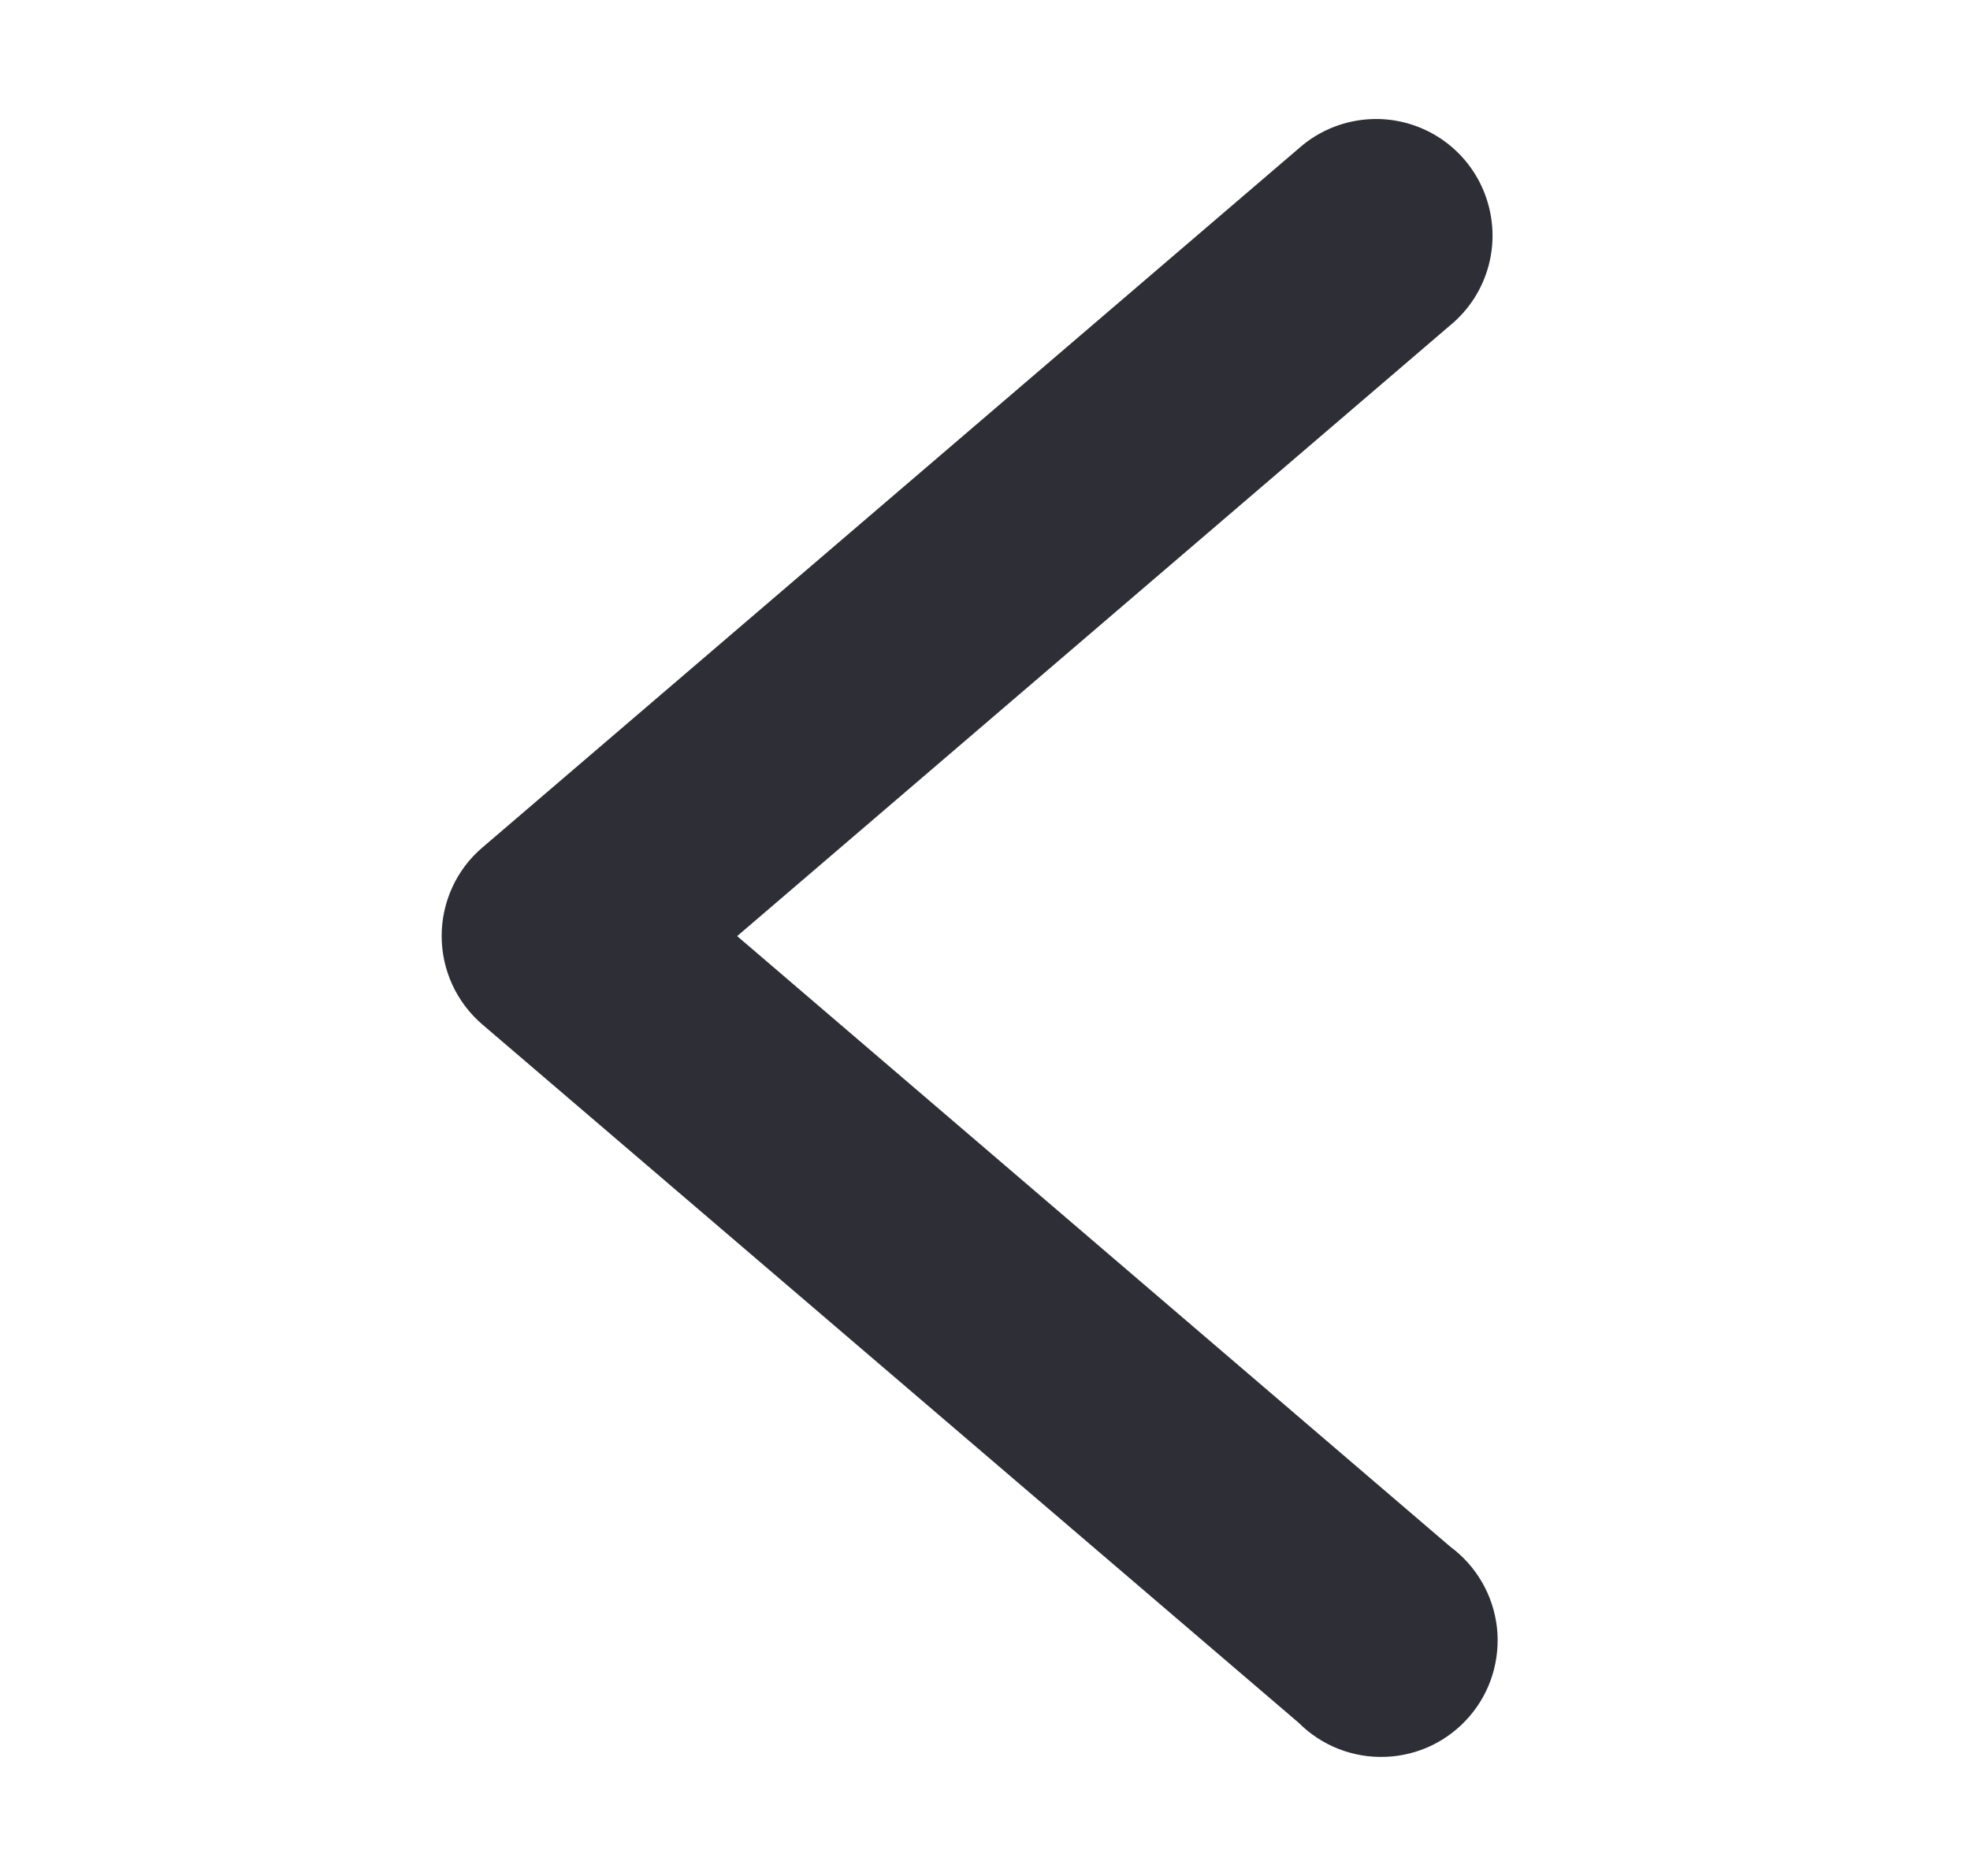 <svg width="21" height="20" viewBox="0 0 21 20" fill="none" xmlns="http://www.w3.org/2000/svg">
<path d="M14.641 1.269C14.899 1.263 15.152 1.338 15.366 1.483C15.579 1.628 15.743 1.836 15.832 2.078C15.922 2.32 15.935 2.584 15.868 2.833C15.801 3.083 15.658 3.305 15.458 3.469L7.858 9.98L15.458 16.488C15.596 16.59 15.711 16.718 15.797 16.866C15.883 17.014 15.937 17.178 15.957 17.348C15.976 17.518 15.96 17.69 15.91 17.854C15.86 18.017 15.777 18.169 15.665 18.298C15.554 18.428 15.417 18.533 15.263 18.608C15.109 18.682 14.941 18.724 14.771 18.73C14.6 18.737 14.429 18.708 14.27 18.646C14.111 18.584 13.966 18.489 13.845 18.368L5.144 10.924C5.007 10.807 4.897 10.662 4.822 10.499C4.747 10.336 4.708 10.158 4.708 9.979C4.708 9.799 4.747 9.622 4.822 9.458C4.897 9.295 5.007 9.15 5.144 9.034L13.845 1.582C14.065 1.386 14.347 1.276 14.641 1.269Z" fill="#2E2F36"/>
</svg>
